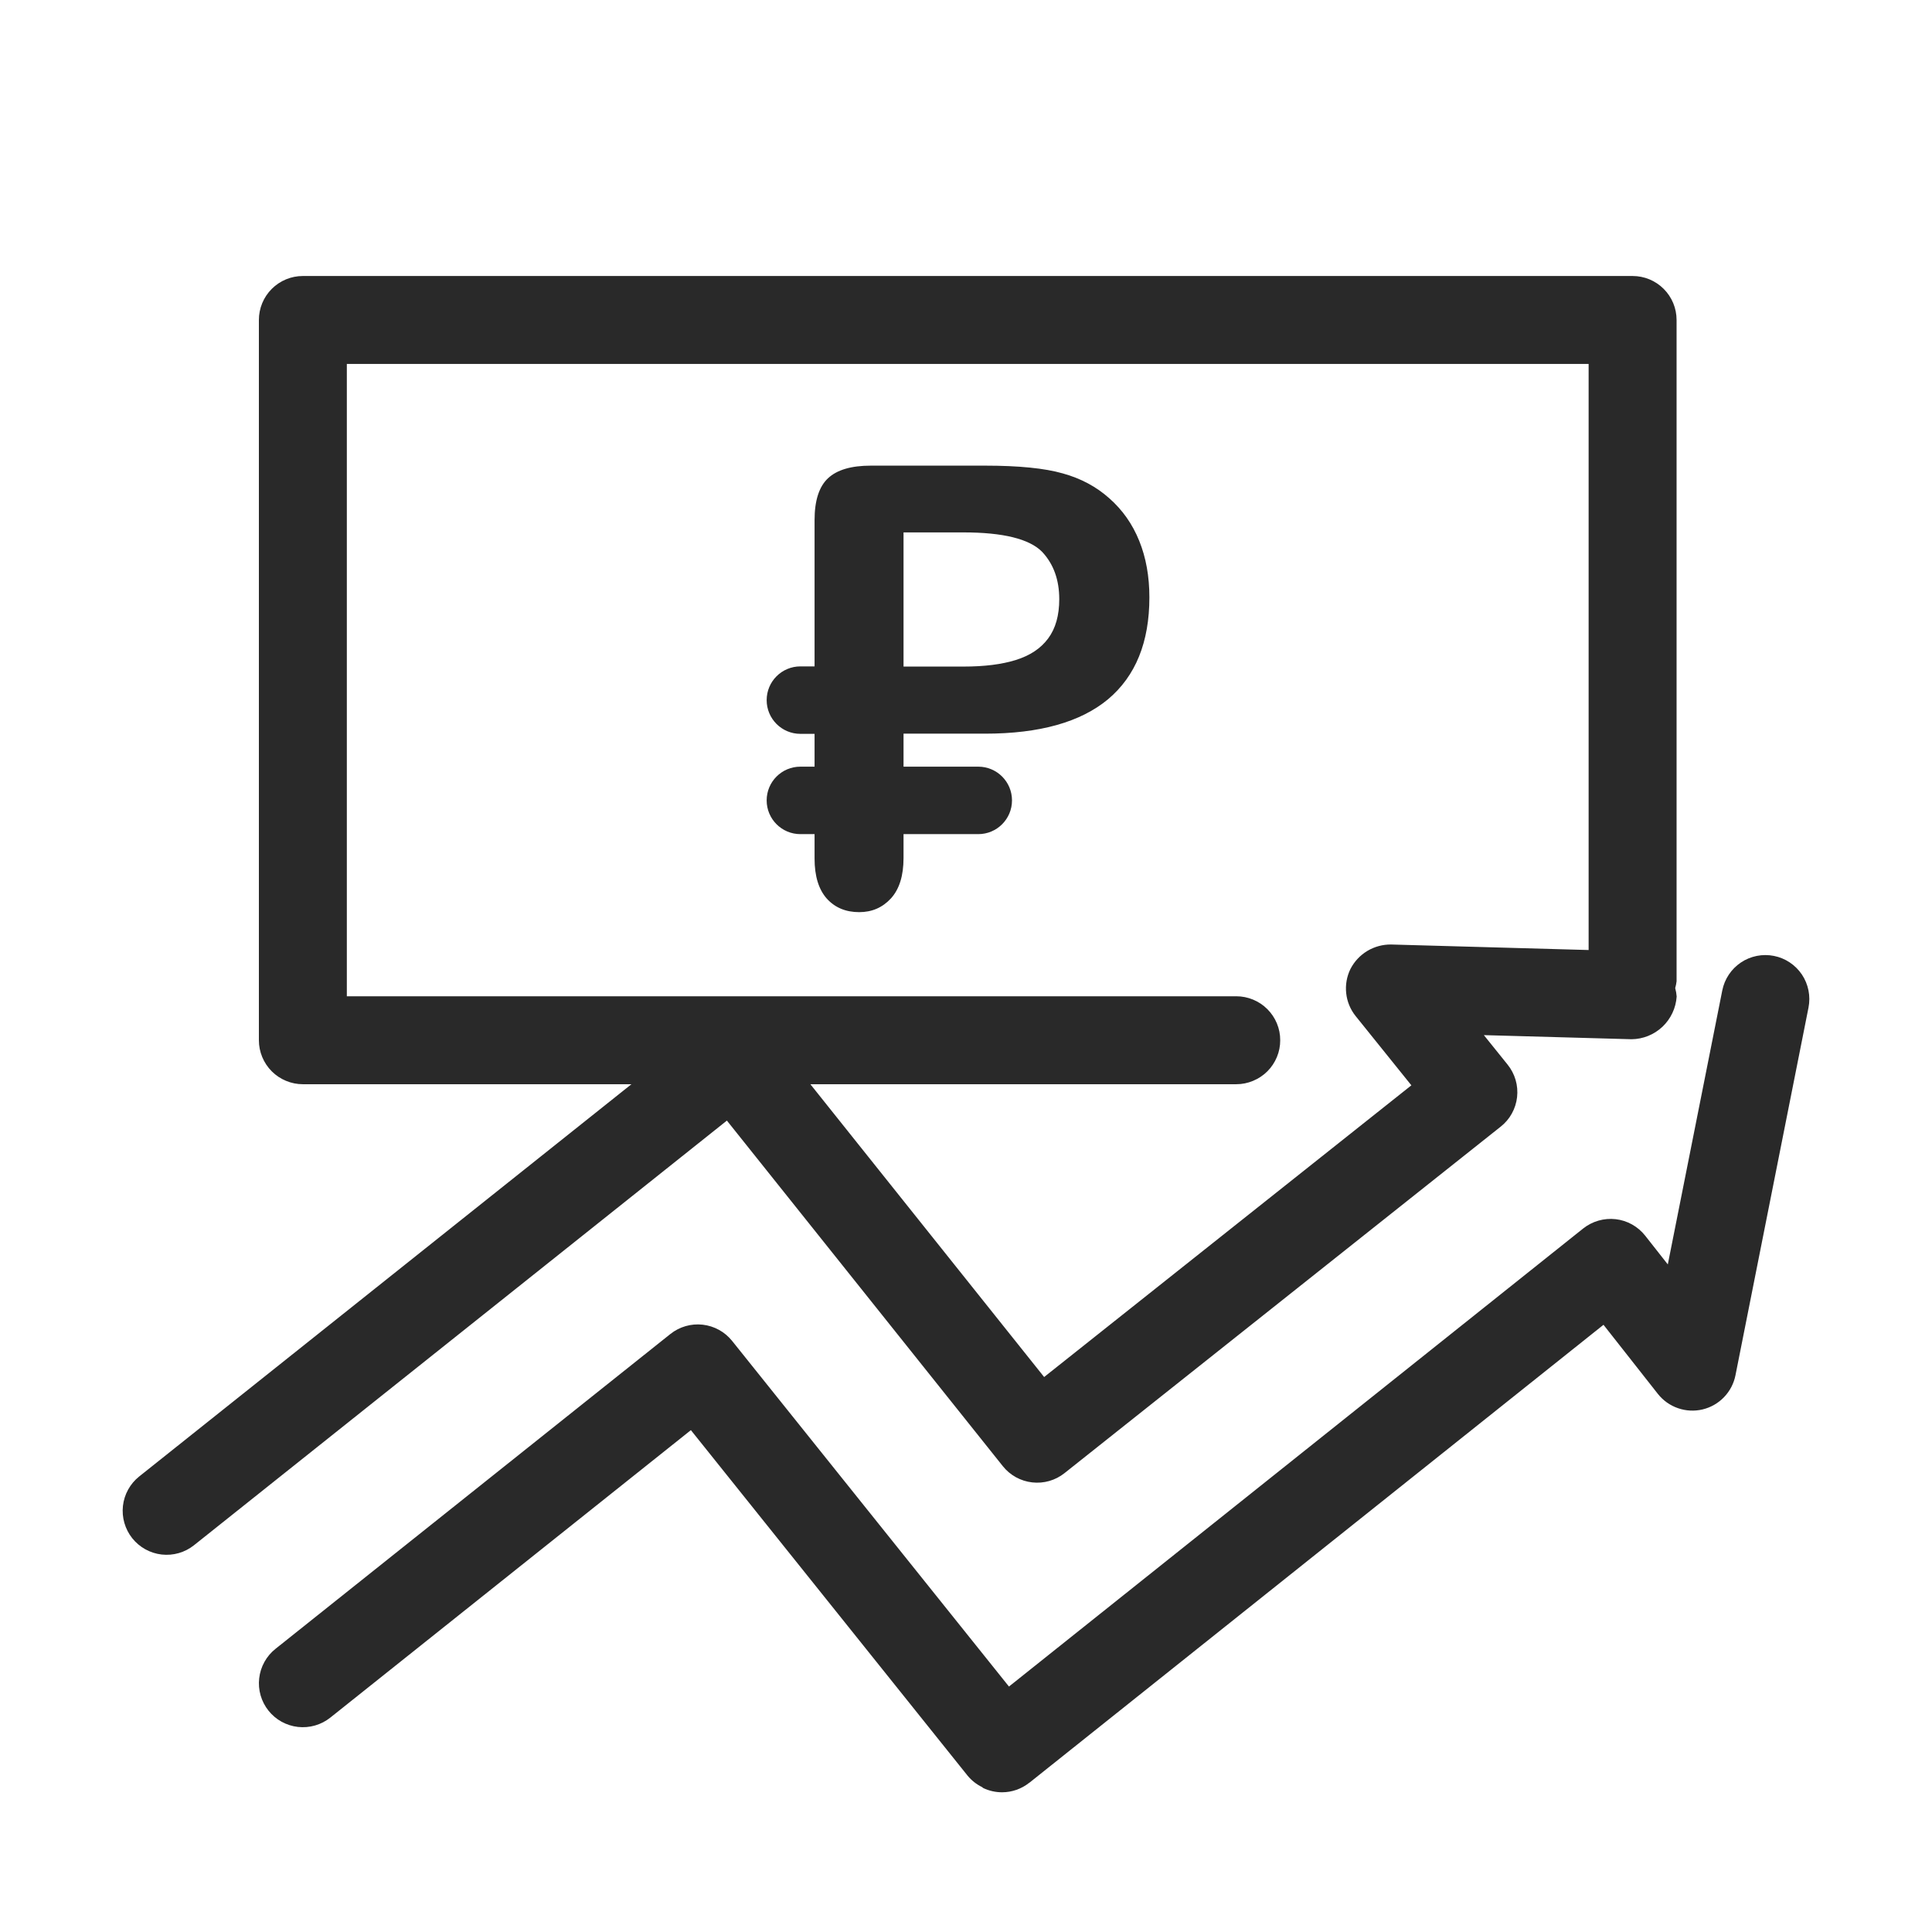 <?xml version="1.0" encoding="UTF-8"?> <svg xmlns="http://www.w3.org/2000/svg" width="63" height="63" viewBox="0 0 63 63" fill="none"> <path d="M58.973 32.855L56.592 44.843C56.539 45.112 56.41 45.36 56.22 45.558C56.031 45.755 55.788 45.895 55.522 45.959C55.255 46.023 54.976 46.009 54.717 45.919C54.458 45.83 54.23 45.667 54.06 45.452L52.288 43.2L33.569 58.131L33.563 58.133C33.311 58.334 32.998 58.444 32.676 58.444C32.464 58.444 32.255 58.397 32.064 58.307C32.048 58.299 32.037 58.281 32.021 58.273C31.842 58.185 31.683 58.06 31.555 57.906L22.529 46.635L10.77 56.01C10.623 56.127 10.454 56.214 10.273 56.266C10.092 56.318 9.902 56.334 9.715 56.313C9.528 56.292 9.347 56.234 9.182 56.143C9.017 56.052 8.872 55.929 8.755 55.782C8.637 55.634 8.55 55.465 8.498 55.284C8.446 55.103 8.43 54.914 8.452 54.727C8.473 54.54 8.531 54.359 8.622 54.194C8.713 54.029 8.836 53.884 8.983 53.767L21.86 43.5C22.157 43.263 22.536 43.154 22.913 43.196C23.291 43.239 23.636 43.429 23.873 43.725L32.901 54.996L51.627 40.058C51.926 39.822 52.306 39.713 52.685 39.756C52.873 39.777 53.054 39.836 53.219 39.928C53.384 40.02 53.529 40.144 53.646 40.292L54.385 41.231L56.161 32.298C56.235 31.925 56.454 31.597 56.77 31.385C56.926 31.28 57.102 31.208 57.286 31.171C57.471 31.134 57.661 31.134 57.846 31.171C58.03 31.207 58.206 31.28 58.362 31.384C58.519 31.489 58.653 31.623 58.758 31.779C58.863 31.936 58.935 32.111 58.972 32.296C59.009 32.48 59.009 32.67 58.973 32.855ZM23.703 36.541L6.325 50.389C6.028 50.625 5.649 50.734 5.271 50.691C4.894 50.648 4.549 50.456 4.312 50.159C4.076 49.862 3.967 49.483 4.009 49.106C4.051 48.728 4.242 48.383 4.539 48.146L20.59 35.355H9.876C9.688 35.355 9.501 35.318 9.327 35.245C9.153 35.173 8.995 35.068 8.862 34.935C8.729 34.802 8.623 34.643 8.551 34.469C8.479 34.295 8.442 34.109 8.442 33.921V10.434C8.442 10.245 8.479 10.059 8.551 9.885C8.623 9.711 8.729 9.553 8.862 9.42C8.995 9.287 9.153 9.181 9.327 9.109C9.501 9.037 9.688 9 9.876 9H53.237C53.425 9 53.612 9.037 53.786 9.109C53.96 9.181 54.118 9.287 54.251 9.42C54.384 9.553 54.49 9.711 54.562 9.885C54.634 10.059 54.671 10.245 54.671 10.434V31.999C54.662 32.074 54.647 32.148 54.626 32.221C54.651 32.31 54.667 32.402 54.674 32.495C54.649 32.87 54.484 33.222 54.211 33.481C53.937 33.739 53.577 33.885 53.201 33.888L48.387 33.754L49.162 34.717C49.281 34.865 49.369 35.034 49.422 35.216C49.475 35.397 49.491 35.588 49.47 35.776C49.449 35.964 49.391 36.145 49.299 36.311C49.208 36.476 49.084 36.622 48.935 36.739L34.711 48.038C34.414 48.274 34.036 48.382 33.659 48.339C33.282 48.297 32.937 48.106 32.701 47.81L23.703 36.541ZM41.746 33.921C41.747 34.109 41.71 34.295 41.638 34.469C41.566 34.643 41.46 34.802 41.327 34.935C41.194 35.068 41.035 35.173 40.861 35.245C40.688 35.318 40.501 35.355 40.313 35.355H26.425L34.048 44.903L46.023 35.391L44.205 33.132C44.034 32.919 43.927 32.661 43.898 32.389C43.868 32.117 43.916 31.842 44.037 31.596C44.162 31.353 44.352 31.15 44.586 31.009C44.82 30.869 45.089 30.796 45.362 30.799L51.803 30.979V11.868H11.31V32.487H40.313C40.501 32.487 40.687 32.524 40.861 32.596C41.035 32.668 41.194 32.773 41.327 32.907C41.46 33.04 41.566 33.198 41.638 33.372C41.71 33.546 41.747 33.732 41.746 33.921Z" fill="#292929"></path> <path fill-rule="evenodd" clip-rule="evenodd" d="M32.119 23.924H29.463V25H31.9C32.508 25 33 25.492 33 26.1C33 26.707 32.508 27.2 31.9 27.2H29.463V27.977C29.463 28.556 29.326 28.995 29.053 29.295C28.779 29.594 28.434 29.744 28.018 29.744C27.581 29.744 27.23 29.598 26.963 29.305C26.696 29.005 26.562 28.569 26.562 27.996V27.2H26.1C25.492 27.2 25 26.707 25 26.1C25 25.492 25.492 25 26.1 25H26.562V23.93H26.1C25.492 23.93 25 23.438 25 22.83C25 22.223 25.492 21.73 26.1 21.73H26.562V16.961C26.562 16.323 26.709 15.867 27.002 15.594C27.295 15.32 27.76 15.184 28.398 15.184H32.119C33.219 15.184 34.066 15.268 34.658 15.438C35.244 15.6 35.749 15.87 36.172 16.248C36.602 16.626 36.927 17.088 37.148 17.635C37.37 18.182 37.48 18.797 37.48 19.48C37.48 20.939 37.031 22.046 36.133 22.801C35.234 23.549 33.897 23.924 32.119 23.924ZM31.416 17.361H29.463V21.736H31.416C32.1 21.736 32.669 21.665 33.125 21.521C33.587 21.378 33.939 21.144 34.18 20.818C34.421 20.493 34.541 20.066 34.541 19.539C34.541 18.908 34.355 18.393 33.984 17.996C33.568 17.573 32.712 17.361 31.416 17.361Z" fill="#292929"></path> </svg> 